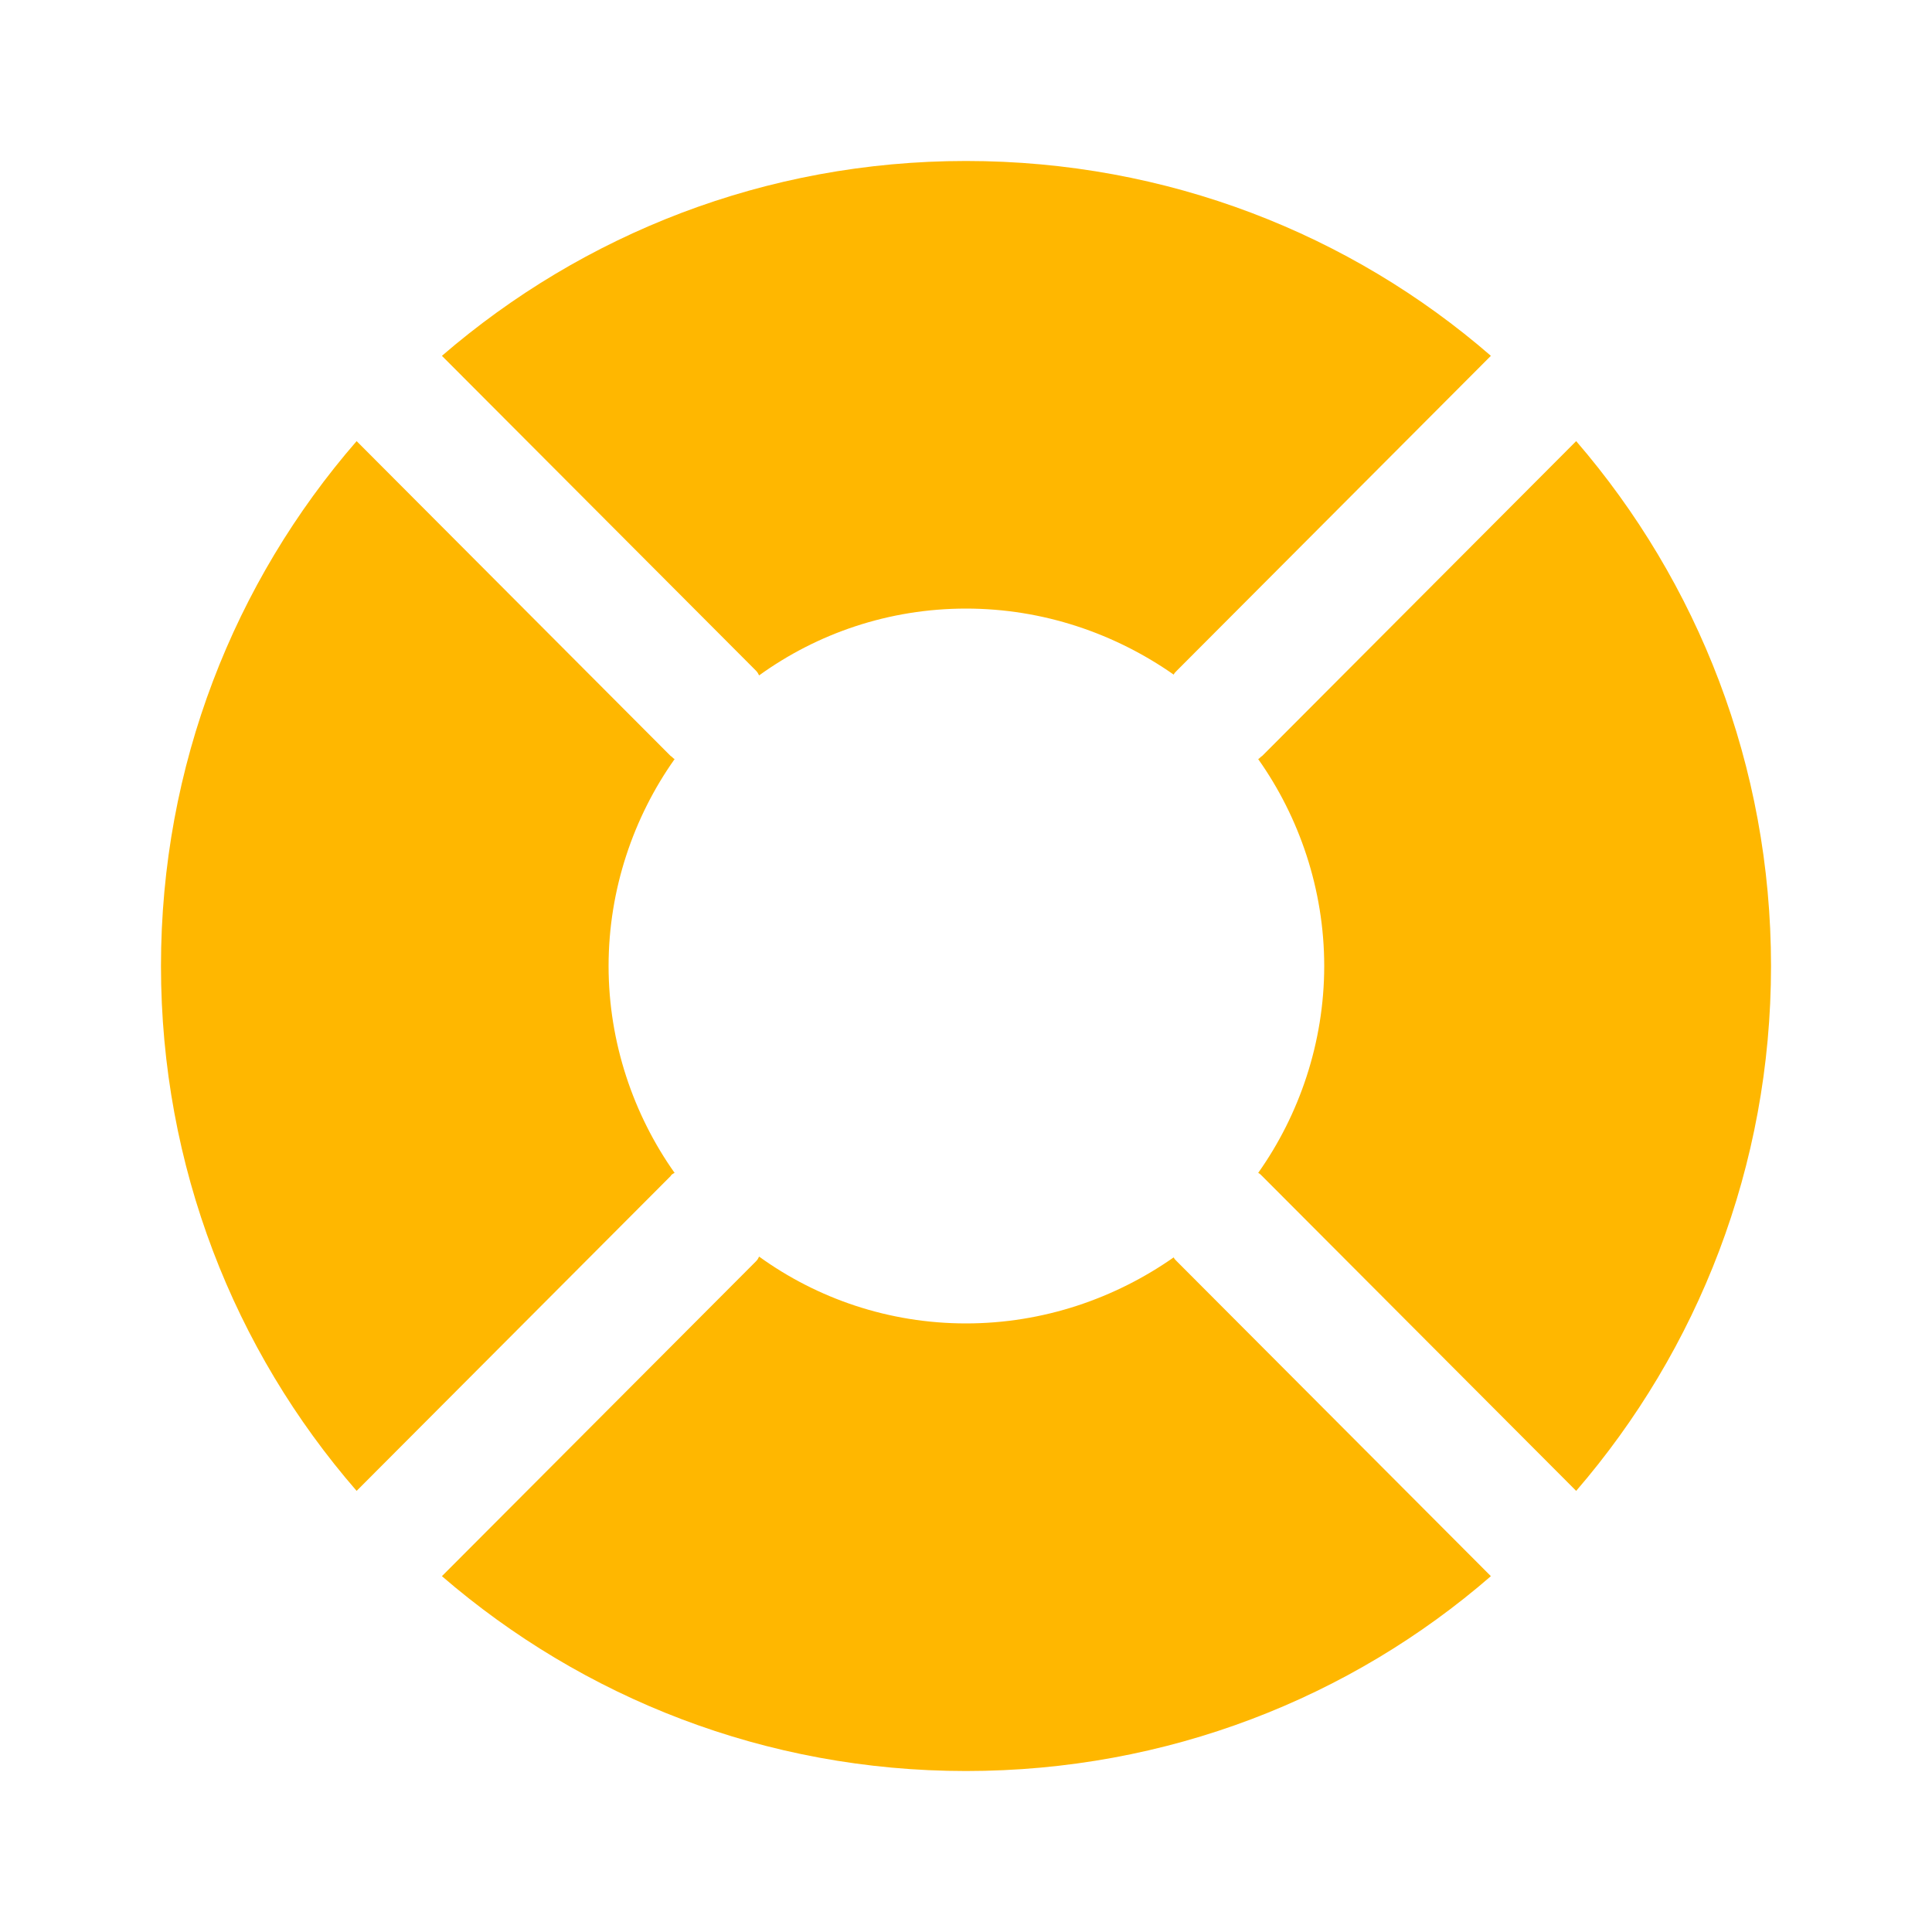 <?xml version="1.0" encoding="UTF-8"?>
<svg xmlns="http://www.w3.org/2000/svg" width="34" height="34" viewBox="0 0 34 34" fill="none">
  <g id="life-ring">
    <path id="life-ring_2" d="M11.872 13.359C11.843 13.345 11.829 13.317 11.801 13.303L6.276 7.763C4.122 10.243 2.833 13.473 2.833 17C2.833 20.528 4.122 23.758 6.276 26.237L11.801 20.698C11.815 20.669 11.843 20.655 11.872 20.641C11.149 19.621 10.71 18.346 10.71 17C10.71 15.654 11.149 14.379 11.872 13.359ZM17 2.833C13.472 2.833 10.257 4.123 7.777 6.262L13.302 11.801C13.331 11.829 13.345 11.858 13.359 11.886C14.379 11.149 15.64 10.71 17 10.71C18.36 10.71 19.621 11.149 20.655 11.872C20.669 11.844 20.683 11.829 20.712 11.801L26.237 6.262C23.772 4.123 20.542 2.833 17 2.833ZM27.738 7.763L22.213 13.303C22.185 13.317 22.171 13.345 22.142 13.359C22.865 14.379 23.304 15.654 23.304 17C23.304 18.346 22.865 19.621 22.142 20.641C22.171 20.655 22.185 20.669 22.213 20.698L27.738 26.237C29.877 23.758 31.167 20.528 31.167 17C31.167 13.473 29.877 10.243 27.738 7.763ZM20.655 22.128C19.621 22.851 18.36 23.29 17 23.29C15.64 23.29 14.379 22.851 13.359 22.114C13.345 22.143 13.331 22.171 13.302 22.199L7.777 27.738C10.257 29.878 13.472 31.167 17 31.167C20.542 31.167 23.772 29.878 26.237 27.738L20.712 22.199C20.683 22.171 20.669 22.157 20.655 22.128Z" fill="#FFB700"></path>
  </g>
</svg>
